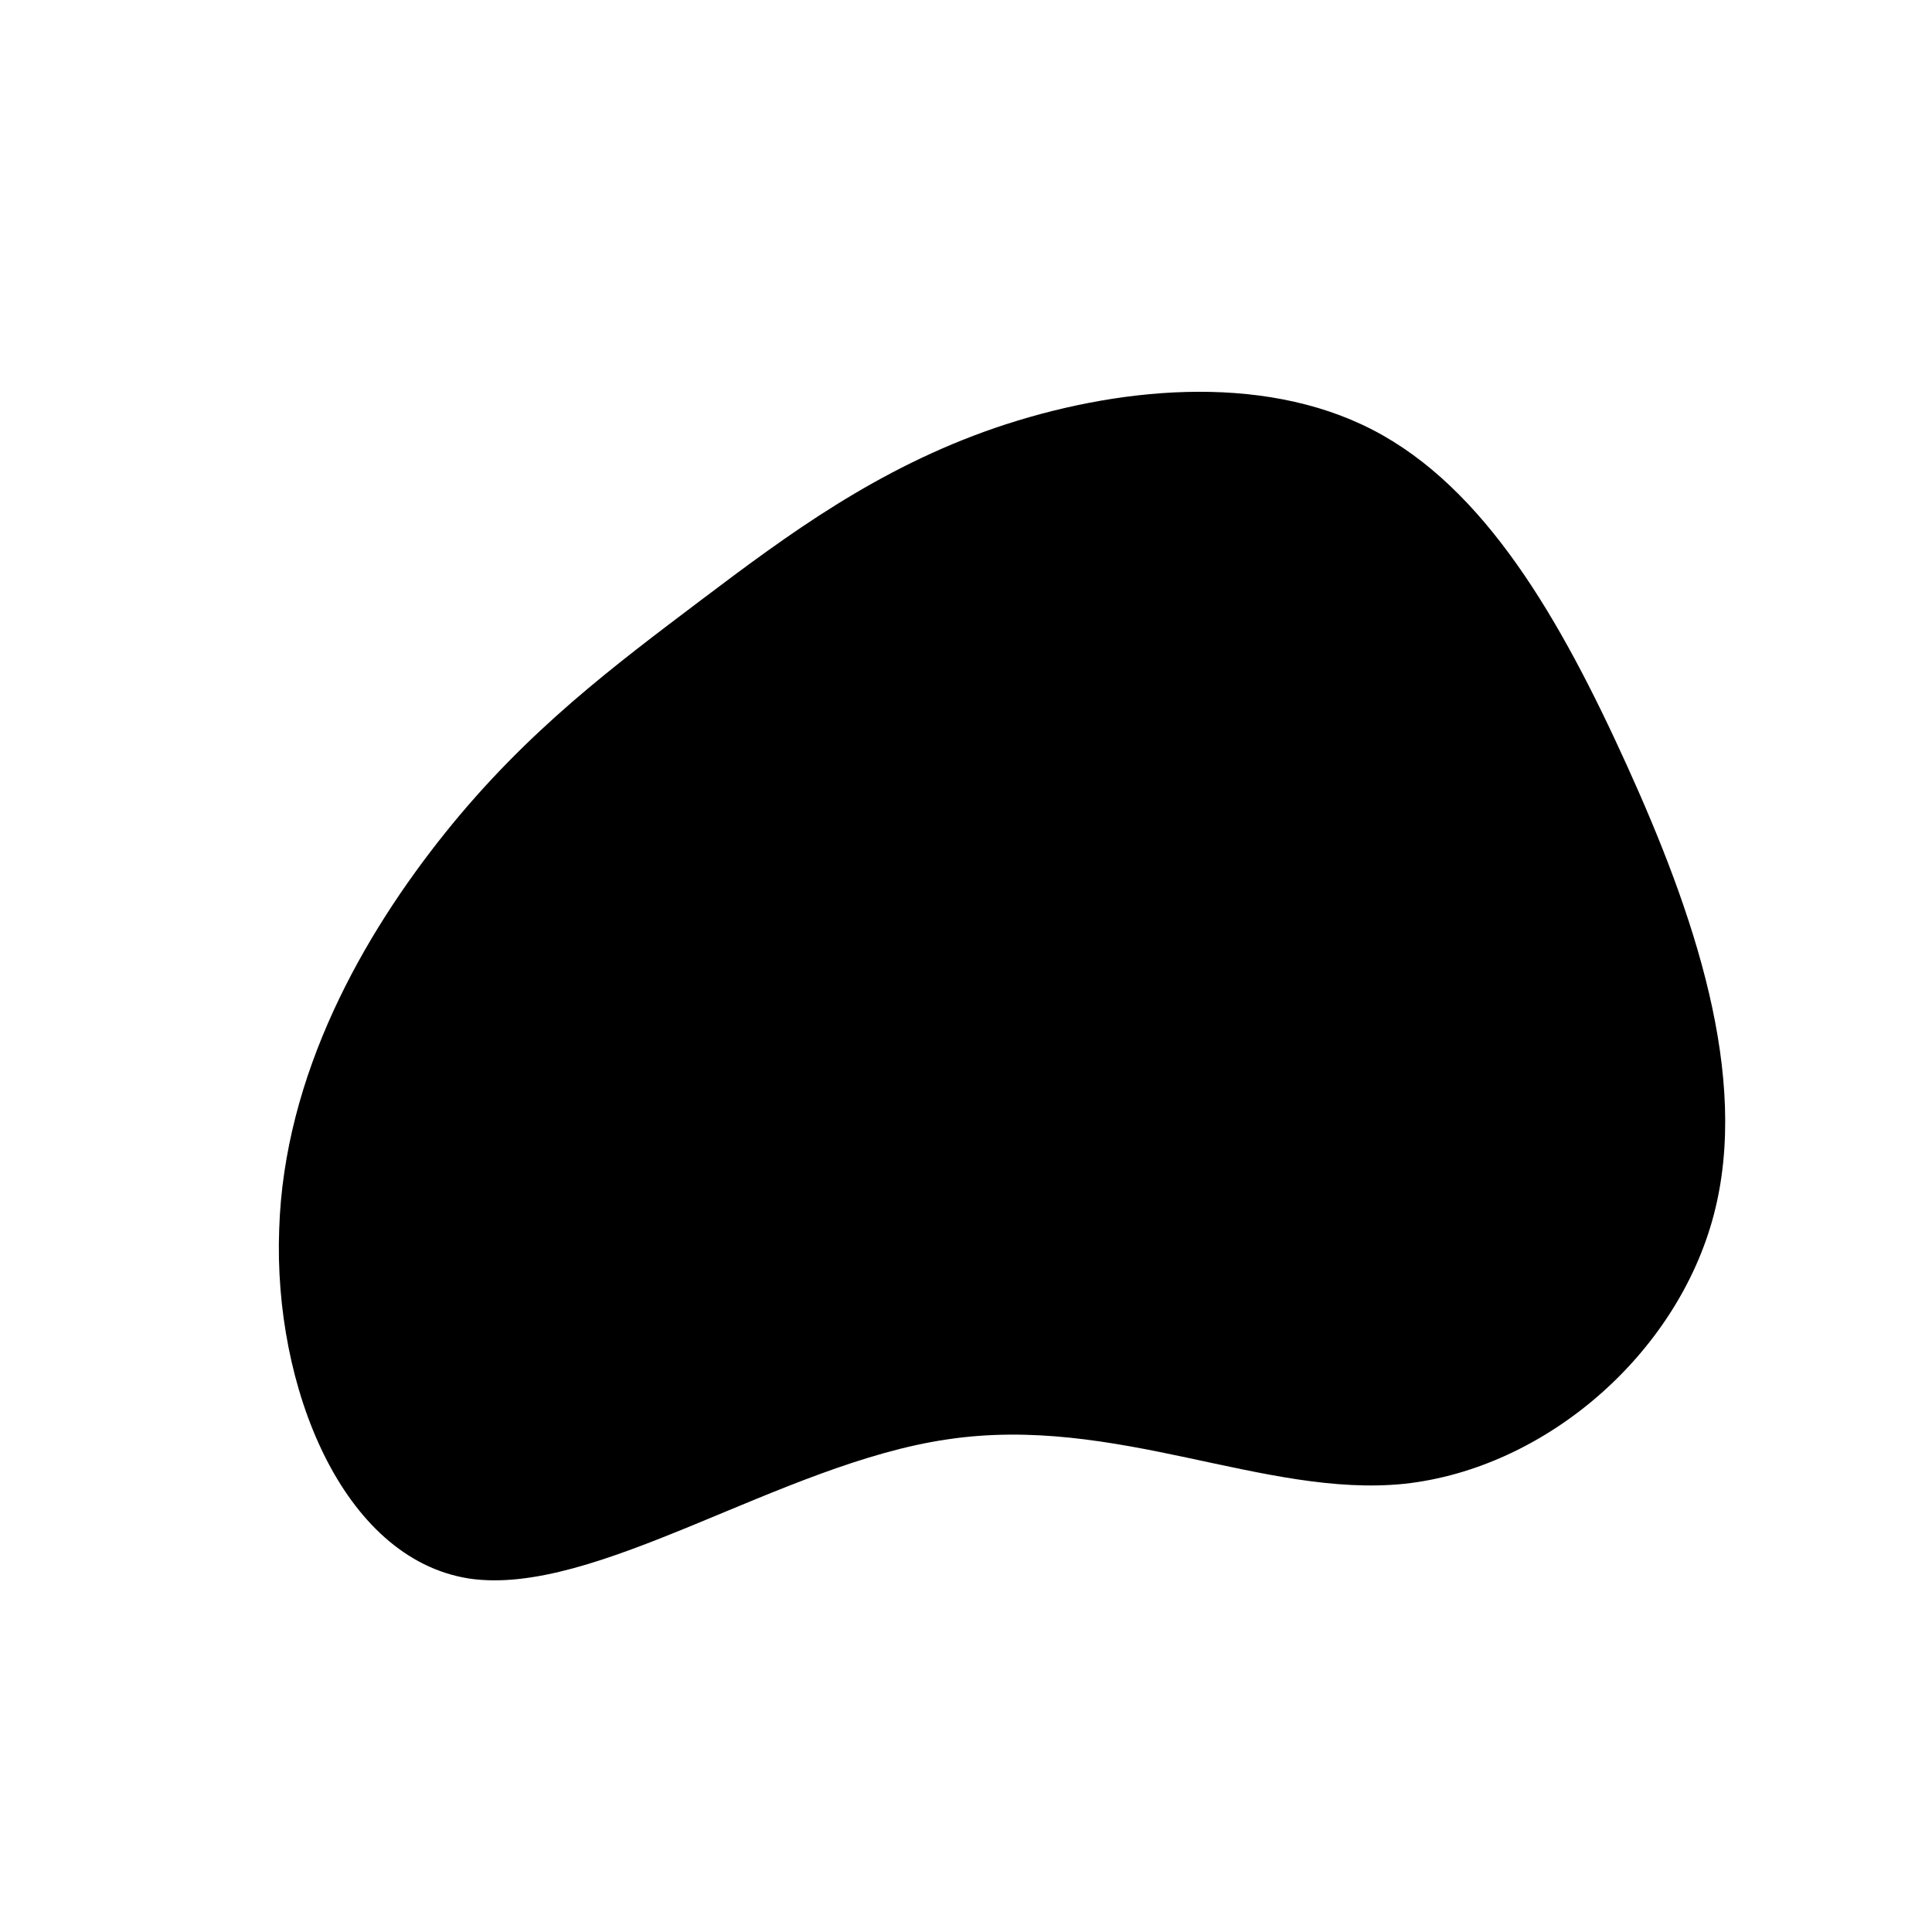 <svg xmlns="http://www.w3.org/2000/svg" viewBox="0 0 200 200"><path fill="#000000" d="M42.1,-55.5C53.7,-49.5,61.5,-36,68.4,-20.8C75.3,-5.6,81.2,11.4,77.4,25.8C73.6,40.2,60,52,45.4,53.6C30.9,55.1,15.5,46.4,-1.9,49C-19.2,51.5,-38.4,65.4,-51.5,63.4C-64.6,61.3,-71.7,43.5,-71.1,27.3C-70.6,11.2,-62.4,-3.2,-53.9,-13.8C-45.4,-24.4,-36.4,-31.1,-27.4,-37.9C-18.4,-44.7,-9.2,-51.5,3,-55.7C15.3,-59.9,30.5,-61.5,42.1,-55.5Z" transform="translate(100 100)"></path></svg>